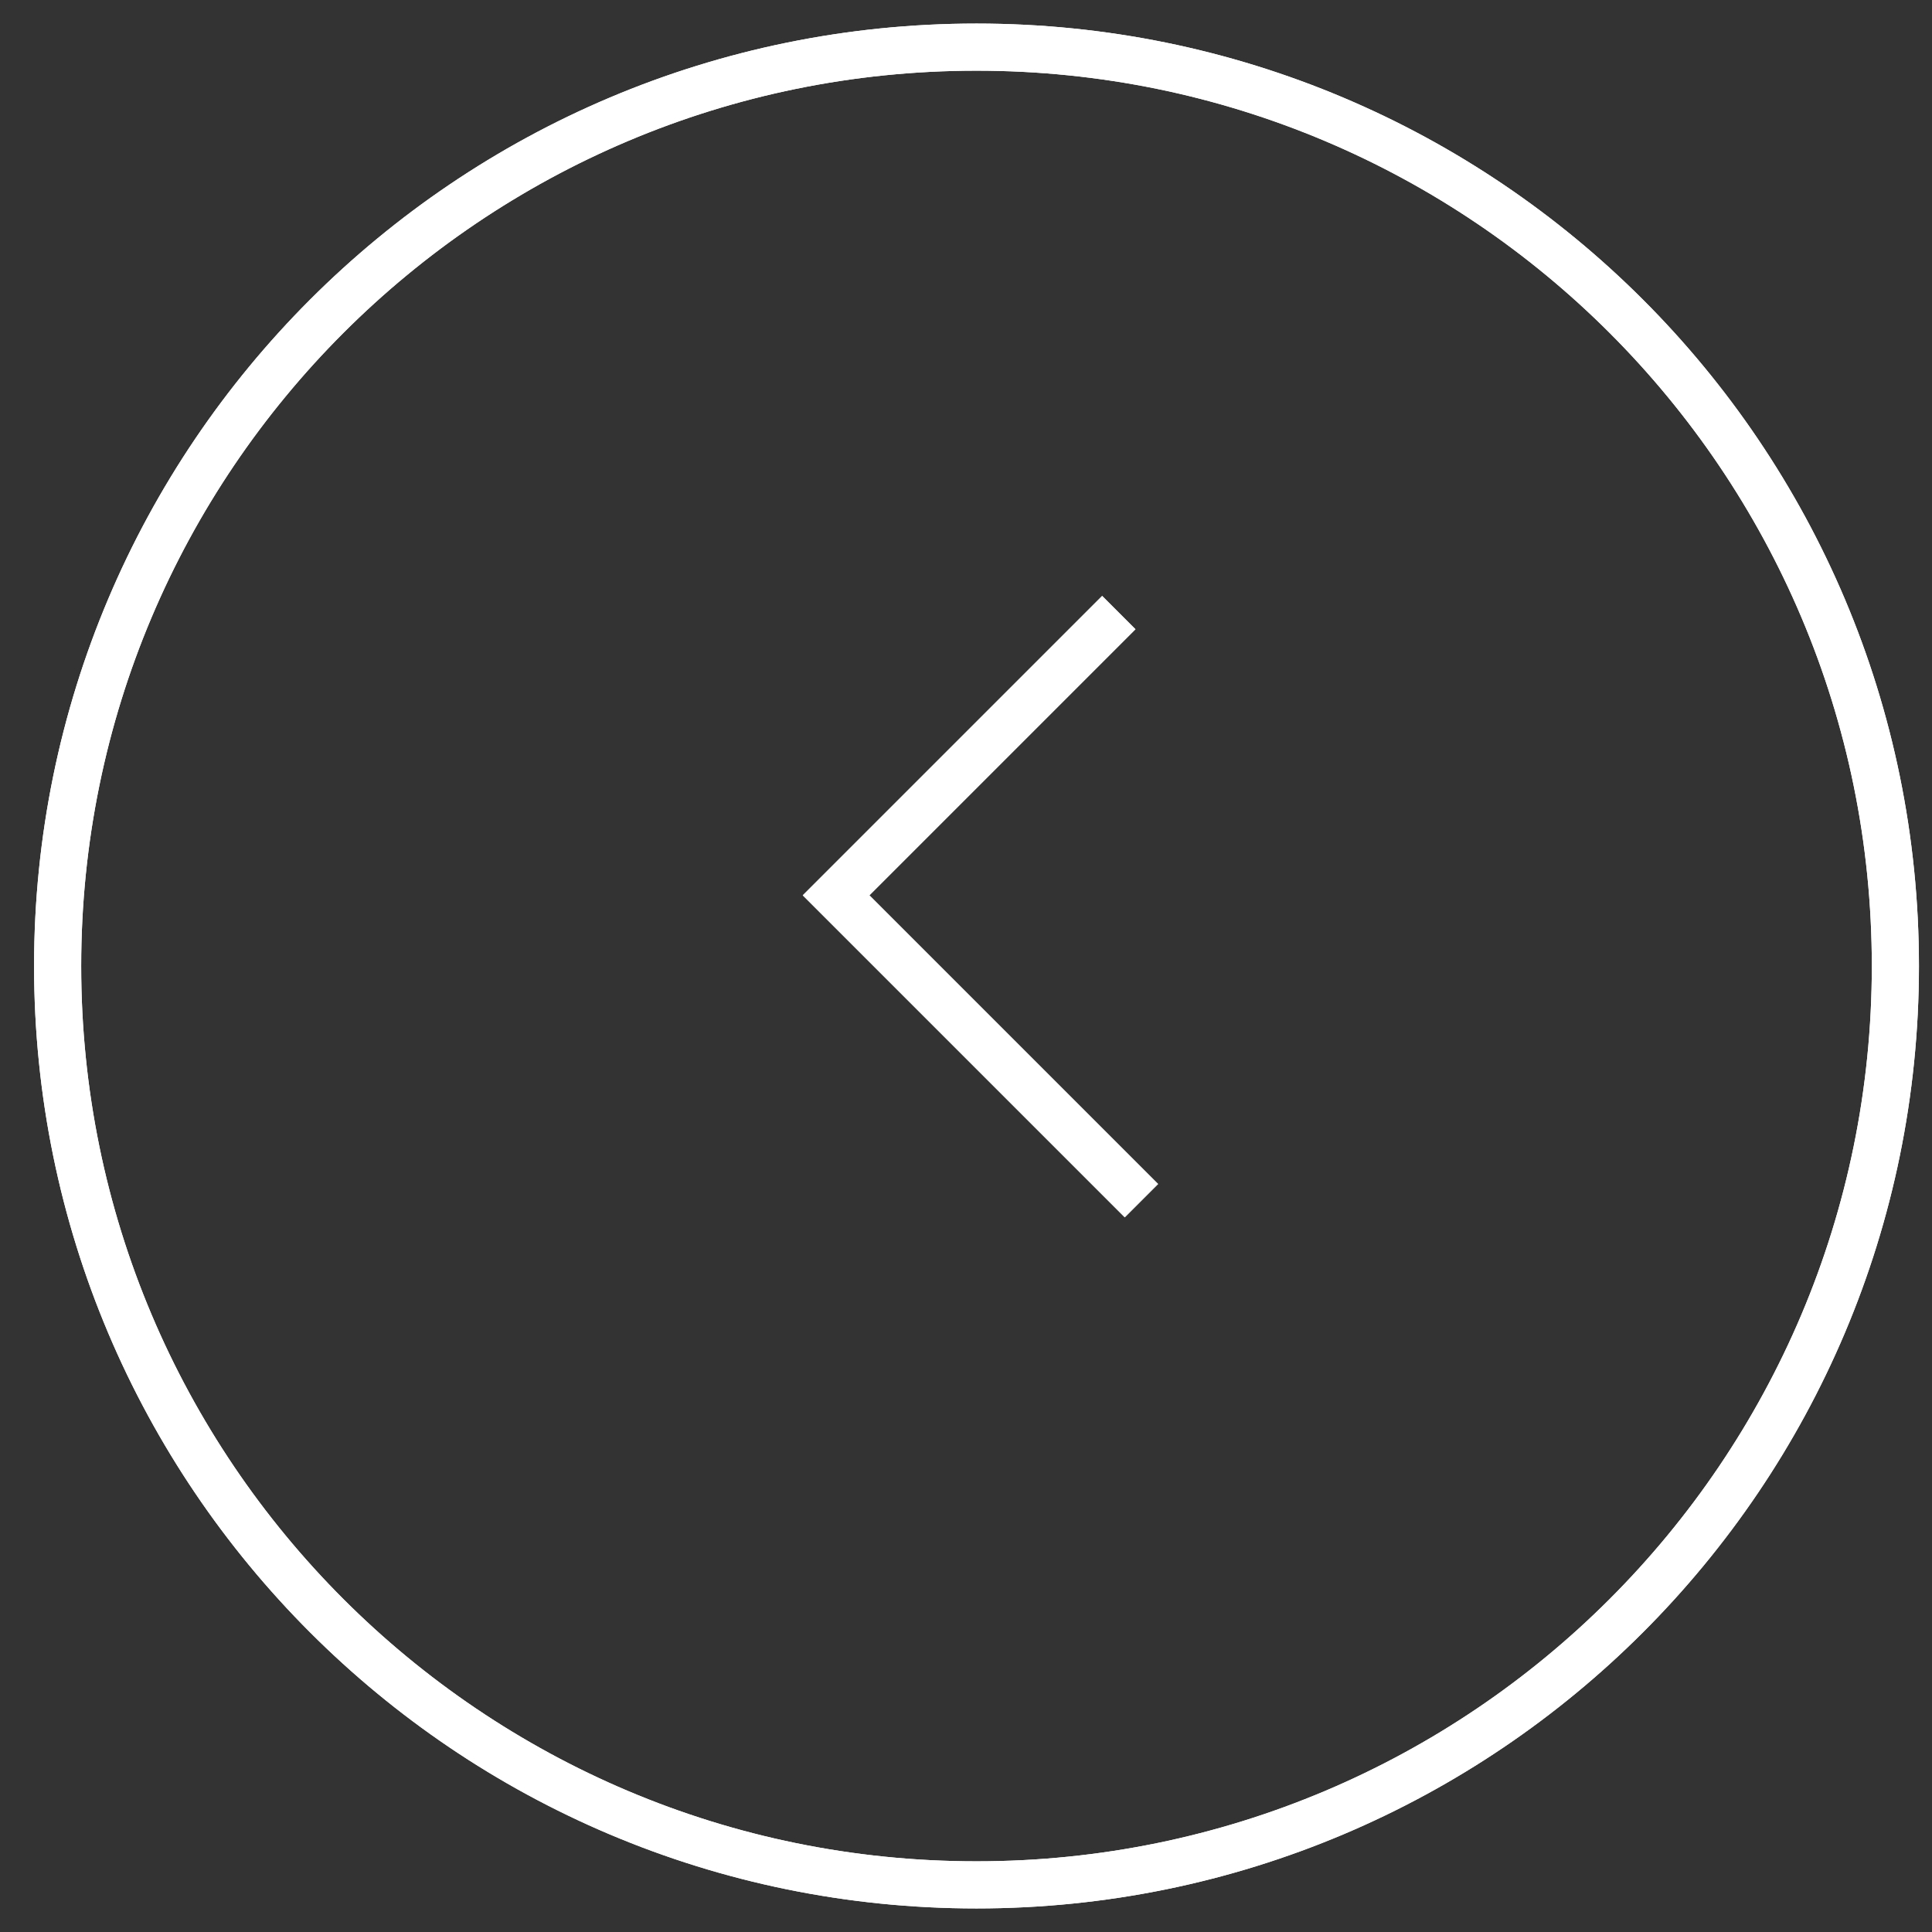 <svg fill="none" height="41" viewBox="0 0 41 41" width="41" xmlns="http://www.w3.org/2000/svg"><rect x="0" y="0" width="41" height="41" fill="#333333" stroke="none"/><g stroke="#fff" stroke-miterlimit="10"><path d="m20.723 40c10.77 0 19.5-8.73 19.5-19.5 0-10.77-8.73-19.5-19.5-19.5-10.77 0-19.5 8.73-19.5 19.5 0 10.77 8.73 19.5 19.5 19.5z"/><path d="m23.743 13-6 6 6.48 6.48"/><path d="m20.723 40c10.77 0 19.5-8.73 19.5-19.5 0-10.77-8.73-19.5-19.5-19.5-10.77 0-19.5 8.73-19.5 19.5 0 10.77 8.73 19.5 19.5 19.5z"/><path d="m23.743 13-6 6 6.48 6.48"/></g></svg>